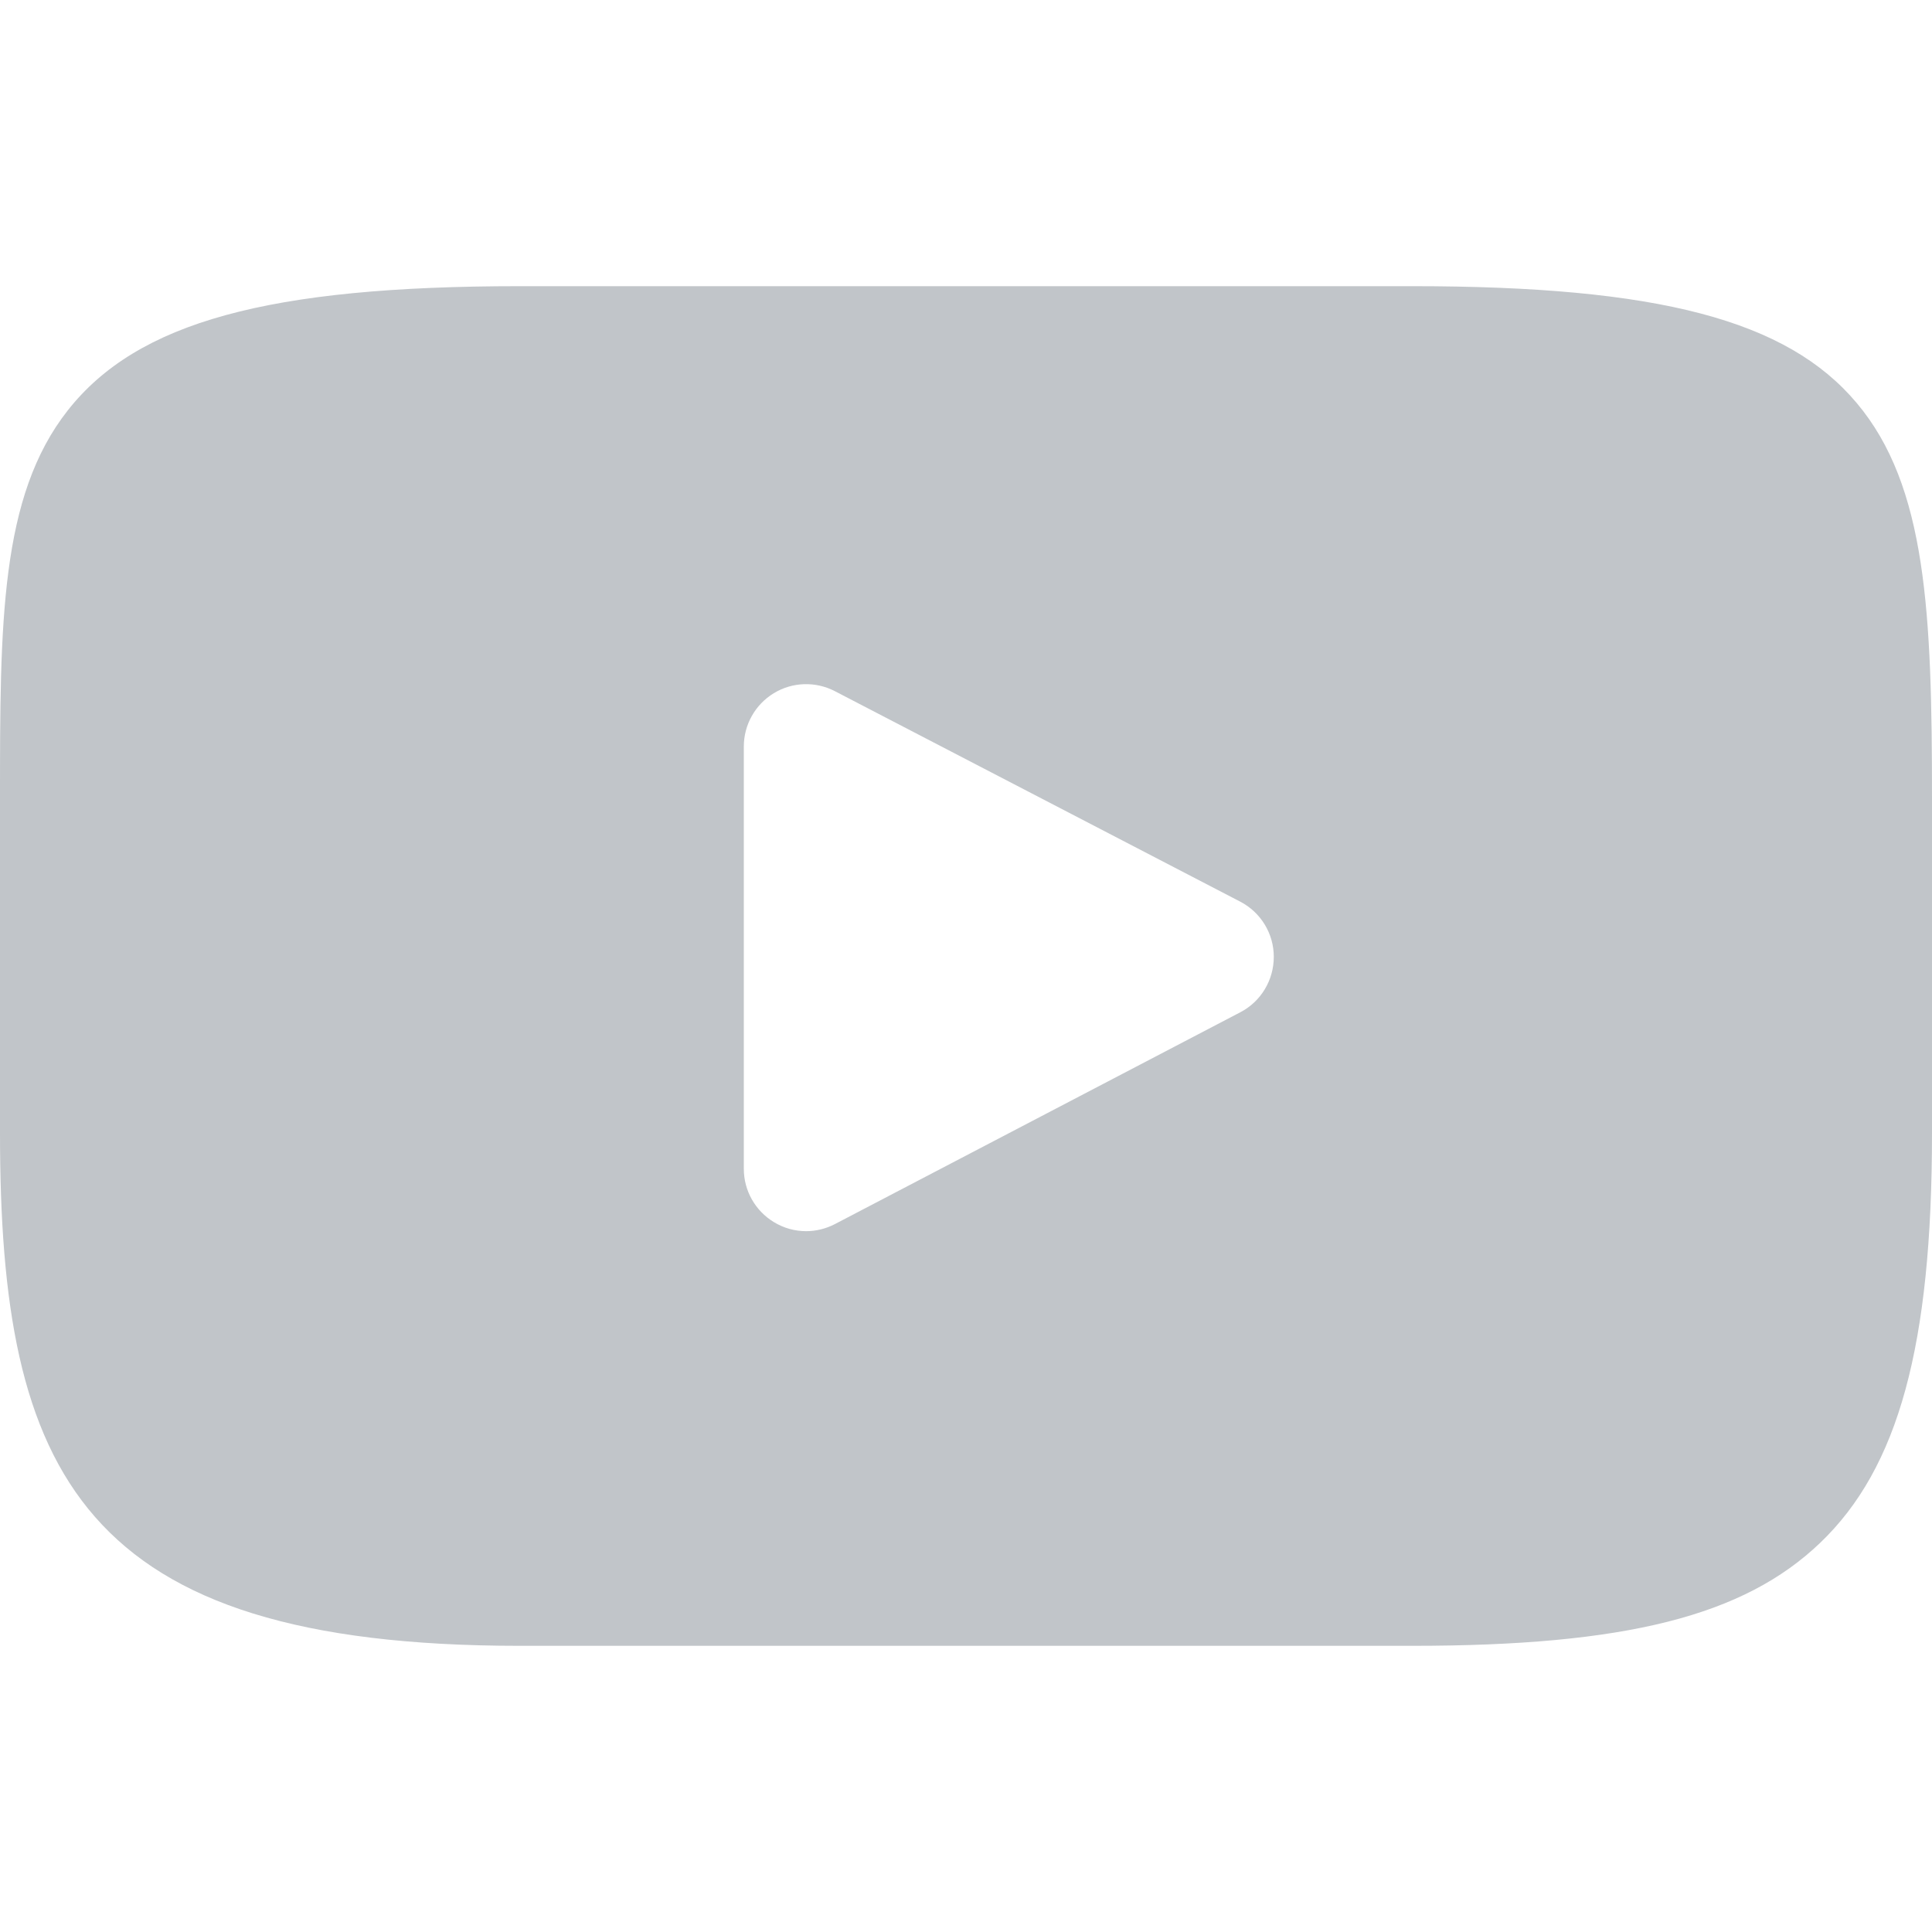 <?xml version="1.0" encoding="UTF-8"?>
<svg xmlns="http://www.w3.org/2000/svg" width="16" height="16" viewBox="0 0 16 16" fill="none">
  <path d="M15.376 3.337C14.799 2.65 13.732 2.37 11.696 2.37H4.304C2.221 2.37 1.136 2.668 0.561 3.399C0 4.112 0 5.162 0 6.615V9.385C0 12.201 0.666 13.63 4.304 13.63H11.696C13.462 13.63 14.441 13.383 15.074 12.777C15.723 12.156 16 11.142 16 9.385V6.615C16 5.083 15.957 4.026 15.376 3.337ZM10.272 8.383L6.915 10.137C6.84 10.176 6.758 10.196 6.676 10.196C6.583 10.196 6.491 10.171 6.409 10.121C6.254 10.027 6.16 9.86 6.16 9.68V6.182C6.16 6.002 6.254 5.835 6.408 5.741C6.562 5.647 6.754 5.641 6.914 5.724L10.271 7.467C10.442 7.556 10.549 7.732 10.549 7.924C10.549 8.117 10.443 8.294 10.272 8.383Z" fill="#C1C5C9"></path>
</svg>
